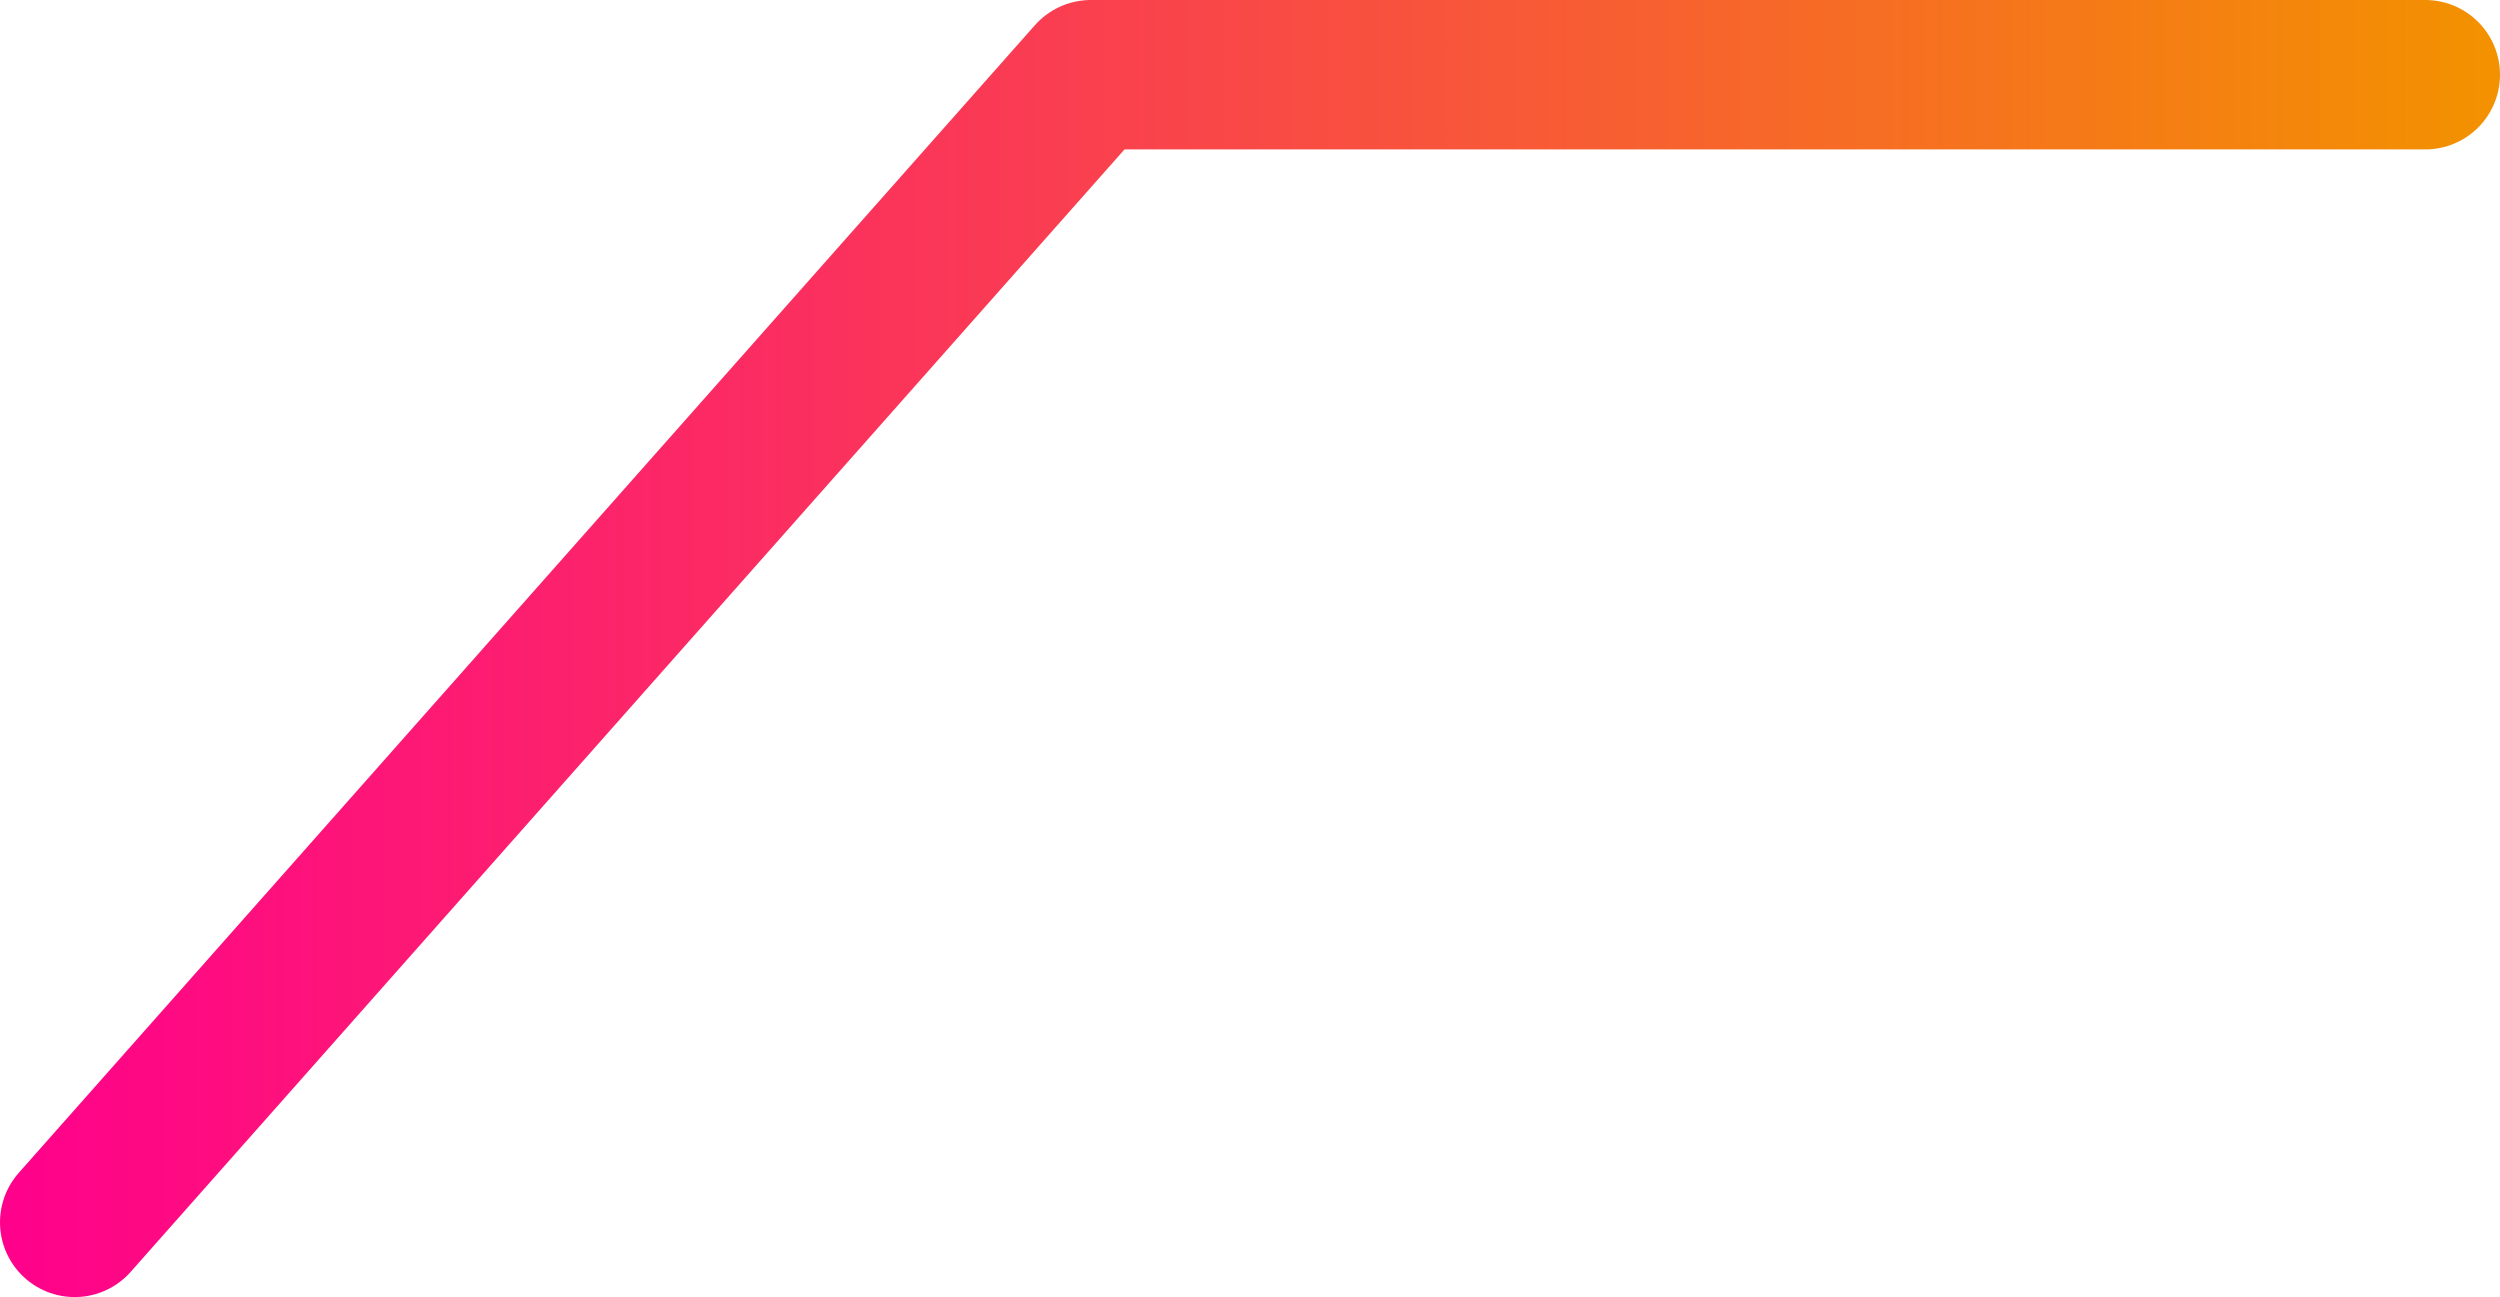 <?xml version="1.0" encoding="utf-8"?>
<!-- Generator: Adobe Illustrator 22.1.0, SVG Export Plug-In . SVG Version: 6.00 Build 0)  -->
<svg version="1.1" id="Line" xmlns="http://www.w3.org/2000/svg" xmlns:xlink="http://www.w3.org/1999/xlink" x="0px" y="0px"
	 viewBox="0 0 167.3 86.8" style="enable-background:new 0 0 167.3 86.8;" xml:space="preserve">
<style type="text/css">
	.st0{fill:none;stroke:url(#SVGID_1_);stroke-width:10;stroke-linecap:round;stroke-linejoin:round;}
</style>
<title>Icon 1 - Line</title>
<linearGradient id="SVGID_1_" gradientUnits="userSpaceOnUse" x1="6499.81" y1="-710.21" x2="6667.11" y2="-710.21" gradientTransform="matrix(1 0 0 -1 -6499.81 -666.81)">
	<stop  offset="0" style="stop-color:#FF008C"/>
	<stop  offset="1" style="stop-color:#F39200"/>
</linearGradient>
<polyline class="st0" points="162.3,5 73,5 5,81.8 "/>
</svg>
